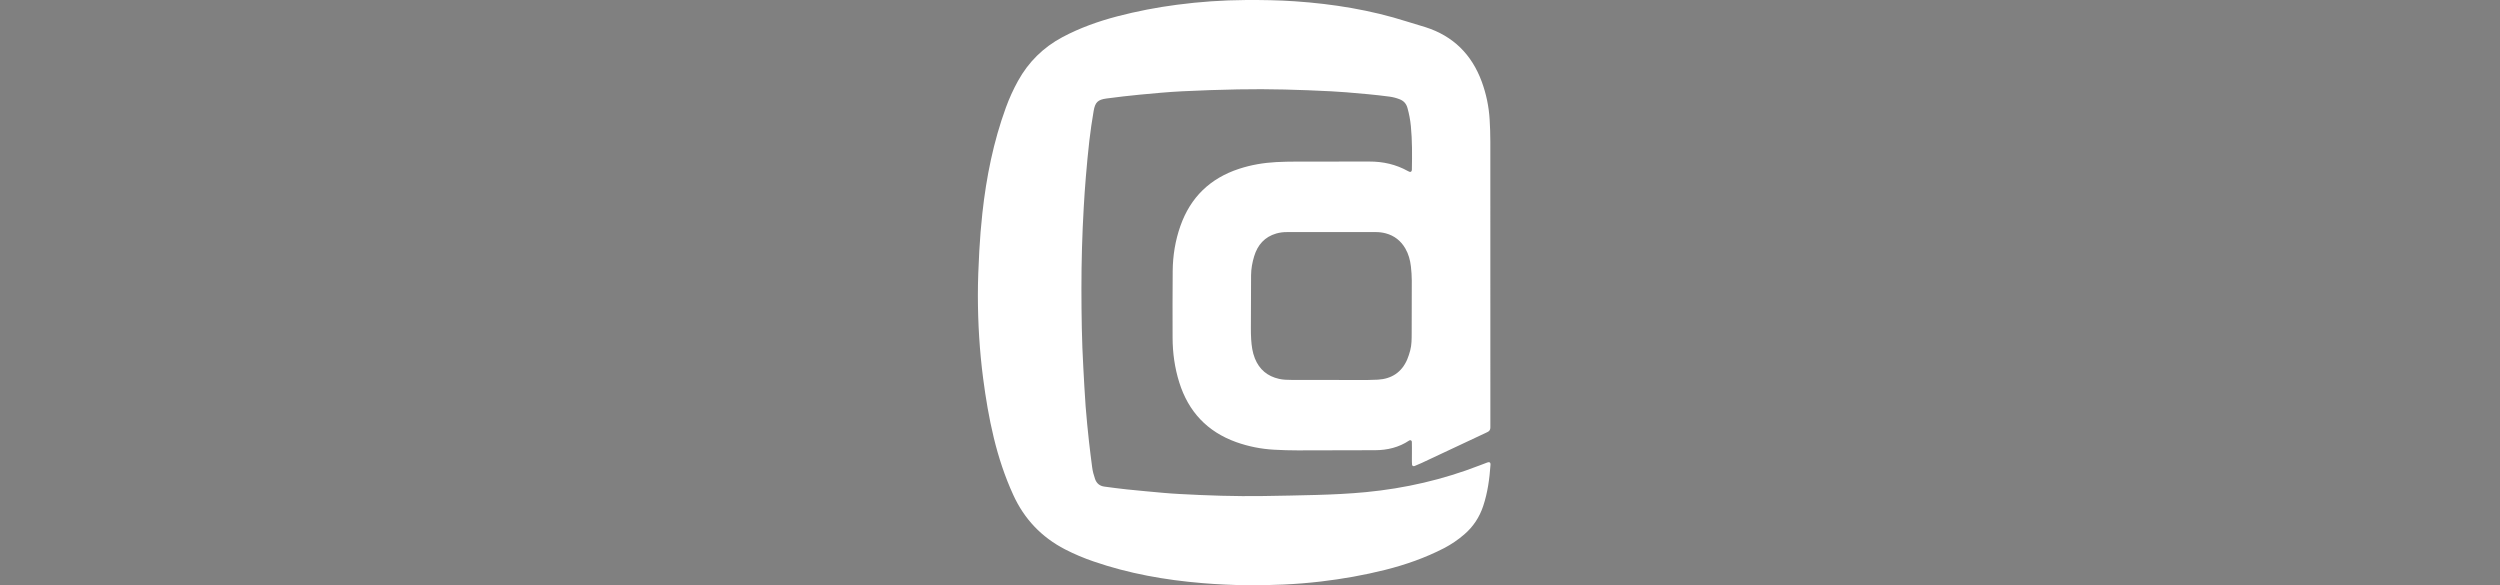 <?xml version="1.0" encoding="UTF-8"?> <svg xmlns="http://www.w3.org/2000/svg" xmlns:xlink="http://www.w3.org/1999/xlink" id="eet7hCJdIDn1" viewBox="0 0 9753.24 2283.25" shape-rendering="geometricPrecision" text-rendering="geometricPrecision"><rect x="0" y="0" width="9753.24" height="2283.25" fill="#808080" stroke="none"/><style>#eet7hCJdIDn2_to {animation: eet7hCJdIDn2_to__to 9800ms linear infinite normal forwards}@keyframes eet7hCJdIDn2_to__to { 0% {transform: translate(6073.98px,892.905px)} 10.204% {transform: translate(6073.98px,892.905px)} 14.286% {transform: translate(6073.98px,892.905px)} 18.367% {transform: translate(7944.23px,892.905px)} 48.98% {transform: translate(7944.23px,892.905px)} 55.102% {transform: translate(6073.98px,892.905px)} 100% {transform: translate(6073.98px,892.905px)}} #eet7hCJdIDn2 {animation: eet7hCJdIDn2_c_o 9800ms linear infinite normal forwards}@keyframes eet7hCJdIDn2_c_o { 0% {opacity: 0} 6.122% {opacity: 0} 10.204% {opacity: 1} 14.286% {opacity: 1} 48.98% {opacity: 1} 55.102% {opacity: 0} 100% {opacity: 0}} #eet7hCJdIDn8 {animation: eet7hCJdIDn8_c_o 9800ms linear infinite normal forwards}@keyframes eet7hCJdIDn8_c_o { 0% {opacity: 0} 20.408% {opacity: 0;animation-timing-function: cubic-bezier(0.42,0,0.58,1)} 28.571% {opacity: 1;animation-timing-function: cubic-bezier(0.42,0,0.58,1)} 44.898% {opacity: 1;animation-timing-function: cubic-bezier(0.42,0,0.58,1)} 48.98% {opacity: 0} 100% {opacity: 0}} #eet7hCJdIDn9 {animation: eet7hCJdIDn9_c_o 9800ms linear infinite normal forwards}@keyframes eet7hCJdIDn9_c_o { 0% {opacity: 0} 20.408% {opacity: 0;animation-timing-function: cubic-bezier(0.42,0,0.58,1)} 28.571% {opacity: 1;animation-timing-function: cubic-bezier(0.42,0,0.58,1)} 51.02% {opacity: 1;animation-timing-function: cubic-bezier(0.42,0,0.58,1)} 55.102% {opacity: 0} 100% {opacity: 0}} #eet7hCJdIDn10 {animation: eet7hCJdIDn10_c_o 9800ms linear infinite normal forwards}@keyframes eet7hCJdIDn10_c_o { 0% {opacity: 0} 20.408% {opacity: 0;animation-timing-function: cubic-bezier(0.42,0,0.58,1)} 28.571% {opacity: 1;animation-timing-function: cubic-bezier(0.42,0,0.58,1)} 51.02% {opacity: 1;animation-timing-function: cubic-bezier(0.42,0,0.58,1)} 55.102% {opacity: 0} 100% {opacity: 0}} #eet7hCJdIDn11_to {animation: eet7hCJdIDn11_to__to 9800ms linear infinite normal forwards}@keyframes eet7hCJdIDn11_to__to { 0% {transform: translate(-515px,-357.81px)} 20.408% {transform: translate(-515px,-357.81px)} 28.571% {transform: translate(-515px,-357.81px)} 100% {transform: translate(-515px,-357.81px)}} #eet7hCJdIDn11 {animation: eet7hCJdIDn11_c_o 9800ms linear infinite normal forwards}@keyframes eet7hCJdIDn11_c_o { 0% {opacity: 0} 20.408% {opacity: 0;animation-timing-function: cubic-bezier(0.42,0,0.58,1)} 28.571% {opacity: 1;animation-timing-function: cubic-bezier(0.42,0,0.58,1)} 44.898% {opacity: 1;animation-timing-function: cubic-bezier(0.42,0,0.58,1)} 48.98% {opacity: 0} 100% {opacity: 0}} #eet7hCJdIDn13_to {animation: eet7hCJdIDn13_to__to 9800ms linear infinite normal forwards}@keyframes eet7hCJdIDn13_to__to { 0% {transform: translate(3300px,1241.083px)} 2.041% {transform: translate(3300px,1241.083px)} 6.122% {transform: translate(1550.03px,1241.083px)} 10.204% {transform: translate(1550.03px,1241.083px)} 14.286% {transform: translate(1550.03px,1241.083px)} 18.367% {transform: translate(-515px,1241.083px)} 22.449% {transform: translate(-515px,1042.133px)} 40.816% {transform: translate(-515px,1042.133px)} 48.98% {transform: translate(-515px,1042.133px)} 57.143% {transform: translate(3300px,1241.083px)} 67.347% {transform: translate(3300px,1241.083px)} 73.469% {transform: translate(3300px,1042px)} 79.592% {transform: translate(3300px,1042px)} 89.796% {transform: translate(3300px,1042px)} 100% {transform: translate(3300px,1241.083px)}} #eet7hCJdIDn13_ts {animation: eet7hCJdIDn13_ts__ts 9800ms linear infinite normal forwards}@keyframes eet7hCJdIDn13_ts__ts { 0% {transform: scale(1,-1)} 18.367% {transform: scale(1,-1)} 28.571% {transform: scale(1,1)} 48.98% {transform: scale(1,1)} 57.143% {transform: scale(1,-1)} 67.347% {transform: scale(1,-1)} 79.592% {transform: scale(1,1)} 89.796% {transform: scale(1,1)} 100% {transform: scale(1,-1)}}</style><g id="eet7hCJdIDn2_to" transform="translate(6073.98,892.905)"><g id="eet7hCJdIDn2" transform="translate(-7944.23,-892.905)" opacity="0"><path d="M9773.44,1640.78v-1161.64h273.8v1118.61q0,103.71,21.49,144.75t68.48,58.64q117.33,41.07,131,41.07v168.2h-226.86q-64.57,0-113.43-19.55t-84.1-61.61q-35.22-42-52.81-114.42t-17.57-174.05Z" transform="translate(-515-357.81)" fill="#fff"></path><path d="M9313.88,817.46v-172.1q0-50.83,46.93-50.84h205.36q43,0,43,50.84v172.1q0,21.54-10.77,33.26t-32.25,11.71h-205.34c-8.408.159-16.75-1.509-24.45-4.89-7.136-3.208-12.99-8.715-16.63-15.64-3.988-7.52-6.001-15.929-5.85-24.44Zm9.78,1193v-1038.46h273.79v1038.41Z" transform="translate(-515-357.81)" fill="#fff"></path><path d="M8285.18,1746.4v-97.79q0-60.58,16.61-109.5t51.82-90q35.2-41.07,94.87-63.56t141.78-22.49q76.27,0,151.56,1t153.54-1q1.95-64.53,0-66.5q0-41-8.83-66.47t-28.34-39.09c-12.824-9.033-27.523-15.049-43-17.6q-23.5-3.9-58.67-3.9-127.12,0-436.1,21.5v-168.2q174-68.4,473.24-70.4q179.91,0,277.72,75.3t97.79,259.13v723.59h-217.1L8895.36,1897q-7.85,13.71-49.9,42.07t-118.3,56.71q-76.29,28.3-148.64,26.39-140.79-3.9-217.08-85.06t-76.26-190.71ZM8559,1707.28q0,58.68,25.43,77.25t72.36,18.59c16.412-.07,32.78-1.711,48.88-4.9c16.171-3.055,32.167-6.971,47.92-11.73q22.48-6.84,44-15.65t39.12-17.59q17.61-8.79,30.33-15.65t28.37-16.63v-189.69l-252.29,19.55q-25.45,2-43,12.72t-26.39,26.4c-5.607,9.71-9.574,20.278-11.74,31.28-2.07,11.613-3.055,23.394-2.94,35.19Z" transform="translate(-515-357.81)" fill="#fff"></path><path d="M6650.25,2010.41L6775.39,578.86h381.37l238.6,977.82L7632,578.86h379.39l133,1431.55h-269.9l-93.89-956.33-230.76,956.33h-305.08l-240.55-956.33-84.1,956.33Z" transform="translate(-515-357.81)" fill="#fff"></path></g></g><g><path id="eet7hCJdIDn8" d="M5555.05,1496.06q0-107.52,7.8-184.8c4.932-50.06,14.759-99.517,29.34-147.66q21.51-70.38,58.67-113.43t97.78-68.42q60.64-25.43,144.75-25.43q45,0,99.71,7.83c37.923,5.515,75.474,13.346,112.44,23.45q57.71,15.66,102.71,37.14v-549.53h273.75v1535.2h-226.82l-46.93-105.6q-56.73,46.93-142.77,82.14t-172.09,35.19c-23.605.089-47.173-1.869-70.44-5.85-21.106-3.62-41.754-9.528-61.58-17.62-18.532-7.608-36.229-17.108-52.81-28.35-16.464-11.243-31.274-24.733-44-40.08-13.149-15.805-25.236-32.465-36.18-49.87-11.528-18.487-21.042-38.156-28.38-58.67-17.144-47.381-28.624-96.623-34.2-146.7q-4.89-42-7.81-86t-2.94-92.94Zm273.79-9.76q0,166.25,33.23,233.68t103.67,67.47q72.35,0,133.95-16.61t108.56-46v-514.31c-18.039-7.708-36.686-13.906-55.75-18.53q-28.35-6.84-57.68-11.74c-20.403-3.356-40.968-5.642-61.61-6.85q-32.29-2-67.47-2-29.35,0-48.9,6.84t-37.14,27.39q-17.61,20.53-28.38,54.73t-16.63,90q-5.85,55.76-5.85,135.93Z" transform="translate(-515-357.81)" opacity="0" fill="#fff"></path><path id="eet7hCJdIDn9" d="M4755.18,2010.41v-1038.41h230.76l43,131q146.64-140.79,297.26-140.82q84.11,0,115.39,11.74v264q-54.78-5.87-150.58-5.86-91.94,0-153.54,24.44t-108.47,90.94v663Z" transform="translate(-515-357.81)" opacity="0" fill="#fff"></path><path id="eet7hCJdIDn10" d="M3710.84,1746.4v-97.79q0-60.58,16.6-109.5t51.82-90q35.22-41.07,94.88-63.56t141.77-22.49q76.29,0,151.56,1t153.54-1q2-64.53,0-66.5q0-41-8.82-66.47t-28.34-39.09c-12.824-9.032-27.524-15.048-43-17.6q-23.51-3.9-58.67-3.9-127.11,0-436.1,21.5v-168.2q174.06-68.4,473.25-70.4q179.89,0,277.72,75.3t97.78,259.13v723.59h-217.13L4321,1897q-7.85,13.71-49.89,42.07t-118.3,56.71q-76.29,28.3-148.65,26.39-140.77-3.9-217.07-85.06t-76.25-190.71Zm273.79-39.12q0,58.68,25.43,77.25t72.35,18.59c16.416-.069,32.787-1.71,48.89-4.9c16.167-3.054,32.16-6.97,47.91-11.73q22.5-6.84,44-15.65t39.12-17.59q17.61-8.79,30.32-15.65t28.35-16.6v-189.72l-252.29,19.55q-25.45,2-43,12.72t-26.39,26.4c-5.612,9.708-9.579,20.277-11.74,31.28-2.07,11.613-3.055,23.394-2.94,35.19Z" transform="translate(-515-357.81)" opacity="0" fill="#fff"></path><g id="eet7hCJdIDn11_to" transform="translate(-515,-357.81)"><path id="eet7hCJdIDn11" d="M2648.91,1662.3v-690.3h273.79v696.2q0,138.87,115.39,138.86q52.78,0,95.83-9.79t77.25-28.34q34.2-18.59,77.26-51.82v-745.11h273.79v1038.41h-221l-52.78-109.53q-17.66,9.8-56.75,35.22t-59.63,37.16q-20.53,11.71-56.71,27.36c-23.452,10.216-48.095,17.446-73.35,21.52q-37.17,5.82-84.07,5.86-309.02,0-309.02-365.7Z" transform="translate(0,0)" opacity="0" fill="#fff"></path></g><path d="M-515,-357.81v0" fill="none" stroke="#3f5787" stroke-width="19.506"></path></g><g id="eet7hCJdIDn13_to" transform="translate(3300,1241.083)"><g id="eet7hCJdIDn13_ts" transform="scale(1,-1)"><path d="M2216.59,822.49c-1.797-.376-3.669.035-5.144,1.128s-2.413,2.764-2.576,4.592c-1.4,15.57-.09,30.5-.55,45.35s.65,29.86-.29,44.23c-.146,2.311-1.519,4.366-3.599,5.385s-4.545.845-6.461-.455l-.07-.05c-40.2-27-85.14-37.72-132.86-37.95q-151.33-.75-302.68-.69c-30.74,0-61.53.87-92.21,2.65-50.438,2.726-100.216,12.747-147.78,29.75C1409.73,957,1336.42,1035.17,1300.71,1149c-17.81,56.76-25.94,115.12-26.09,174.52-.21,86.75-.38,173.5.4,260.25.54,60,10,118.8,30,175.62c39.48,112.14,116.21,186.15,228.93,223.08c47,15.41,95.48,23.61,144.8,26.25c27,1.44,54.11,1.86,81.17,1.93c94.14.22,188.28-.18,282.42.18c53.39.2,103.69-11.11,150.47-37.22c1.959-1.058,3.983-1.99,6.06-2.79c1.702-.687,3.616-.614,5.26.203s2.86,2.297,3.34,4.067c.399,1.398.631,2.838.69,4.29c1,56.6,1.51,113.21-3.95,169.65-2.3,23.884-6.717,47.517-13.2,70.62-4.72,16.81-14.33,27.84-30.58,34.15-12.561,4.972-25.676,8.41-39.06,10.24-56.12,7.45-112.49,12.28-168.88,16.94q-29.41,2.45-58.92,3.88c-121.07,6.08-242.21,9.91-363.43,7.48-73.18-1.46-146.37-3.75-219.46-7.48-54.64-2.8-109.19-7.92-163.68-13.07-43.46-4.11-86.83-9.28-130.11-15-33.82-4.48-44.48-14.69-50.27-48.78-6.48-38.18-12.19-76.53-16.64-115-5.51-47.65-9.79-95.45-13.84-143.25-3.32-39.22-5.87-78.52-8.14-117.82q-9.13-158.51-9-317.27c.1-102.12,1.45-204.23,7.3-306.23c2.92-51,5.25-102,9.09-152.89c3.47-46,8.28-91.87,13.16-137.74c3.51-33,8.1-65.91,12.19-98.87c2-15.95,6.14-31.34,11.39-46.49c6.05-17.45,18.37-27.37,36.43-29.78c29.25-3.92,58.51-7.9,87.87-10.93c48.33-5,96.72-9.36,145.11-13.71c19.6-1.77,39.25-3,58.91-4.13c109.36-6,218.79-9.74,328.34-8c68.89,1.09,137.78,2.27,206.65,4.21c64.56,1.82,129.08,4.8,193.42,11c152.7,14.65,300.81,48.79,443.89,104.34c9.74,3.78,19.48,7.58,29.31,11.12c1.6.557,3.237.998,4.9,1.32c1.74.37,3.555.004,5.015-1.012s2.436-2.589,2.695-4.348c.245-1.51.328-3.042.25-4.57-3.82-54.74-11.06-108.85-28.54-161.21-14.57-43.66-38.88-80.66-73.8-110.64-24.202-20.952-50.777-38.995-79.18-53.76-73.1-37.69-150.1-64.64-229.68-84.59-82.41-20.67-165.88-35.39-250.27-45.33-96.7-11.39-193.69-15.47-291-14.4q-86.81,1-173.24,8.25c-143.91,12-285.27,37-422.18,84.19-38.443,13.053-75.877,28.909-112,47.44Q717.3,569.24,653,710.36c-32.89,71.83-57.44,146.46-76,223.12s-31.47,154.16-41.62,232.28c-13.89,106.92-20.25,214.35-20.41,322.06-.08,57.78,2.4,115.62,5.49,173.33q4,74.6,12.11,148.94c15.43,140.4,43.09,278.2,91.63,411.27c13.032,35.845,28.844,70.617,47.29,104q61.51,111.23,173.67,171c67.73,36,139.4,61.52,213.37,80.93c76.769,19.997,154.724,35.127,233.4,45.3c88.459,11.657,177.558,17.805,266.78,18.41c64.62.41,129.2-.56,193.67-5c148.36-10.15,294.33-33.7,436.39-78.89c24-7.64,48.32-14.4,72.33-22c108.32-34.52,180.55-106.54,219.6-212.56c17.425-47.414,27.809-97.125,30.82-147.55q2.66-43.26,2.72-86.66.27-548.22.11-1096.44c0-6.16-.1-12.31,0-18.46.08-8.19-3.24-14.2-10.82-17.68-3.35-1.55-6.63-3.25-10-4.82q-123.56-58-247.14-116c-8.9-4.17-18-7.93-27.12-11.61-.868-.356-1.764-.638-2.68-.84Zm-322.23,913.15q-86.7,0-173.4,0c-14.159.18-28.271-1.679-41.9-5.52-45.29-13.23-72.61-44.31-86.08-88.39-7.38-24.17-12-49-12.17-74.39-.54-68.23-.65-136.47-.76-204.71c0-15.36.14-30.76,1.14-46.09c1.66-25.2,5-50.17,14.52-73.86c17.39-43.24,49-69.53,94.42-79.71c15.76-3.53,31.68-4,47.67-4q130.07-.21,260.11-.35c25.82,0,51.7-.28,77.45,1.24c53.85,3.18,93.08,28.75,114.65,79c4.82,11.23,8.39,23.08,11.61,34.9c6,22.19,5.63,45.09,5.78,67.8q.64,102.38.38,204.77c-.128,18.435-1.263,36.849-3.4,55.16-2.81,24.56-9.13,48.27-21.66,70-17.47,30.24-42.93,50.21-76.64,59.29-13.11,3.409-26.615,5.054-40.16,4.89-57.19-.12-114.37-.03-171.56-.03Z" transform="translate(0,-1400)" fill="#fff"></path></g></g></svg> 